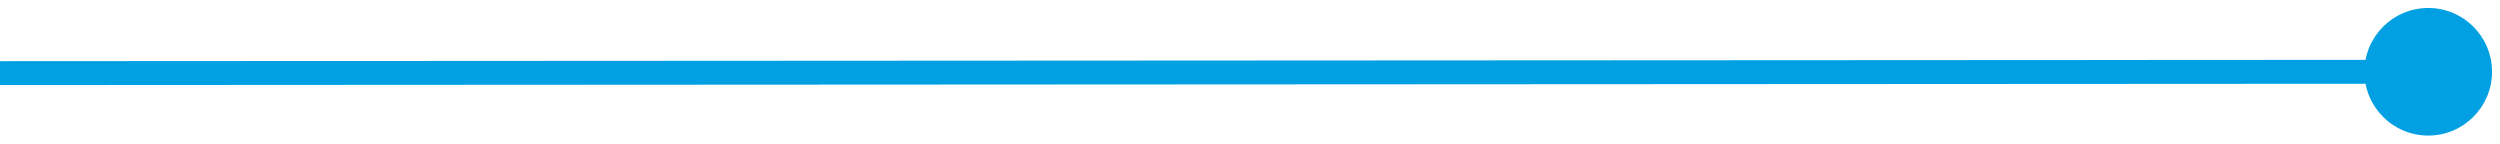 <svg width="209" height="12" viewBox="0 0 209 12" fill="none" xmlns="http://www.w3.org/2000/svg">
<path d="M197.667 6.003C197.668 8.949 200.057 11.335 203.003 11.333C205.949 11.332 208.335 8.943 208.333 5.997C208.332 3.052 205.943 0.665 202.997 0.667C200.052 0.668 197.665 3.058 197.667 6.003ZM0.001 7.114L203.001 7L202.999 5L-0.001 5.114L0.001 7.114Z" fill="#00A0E3"/>
</svg>

